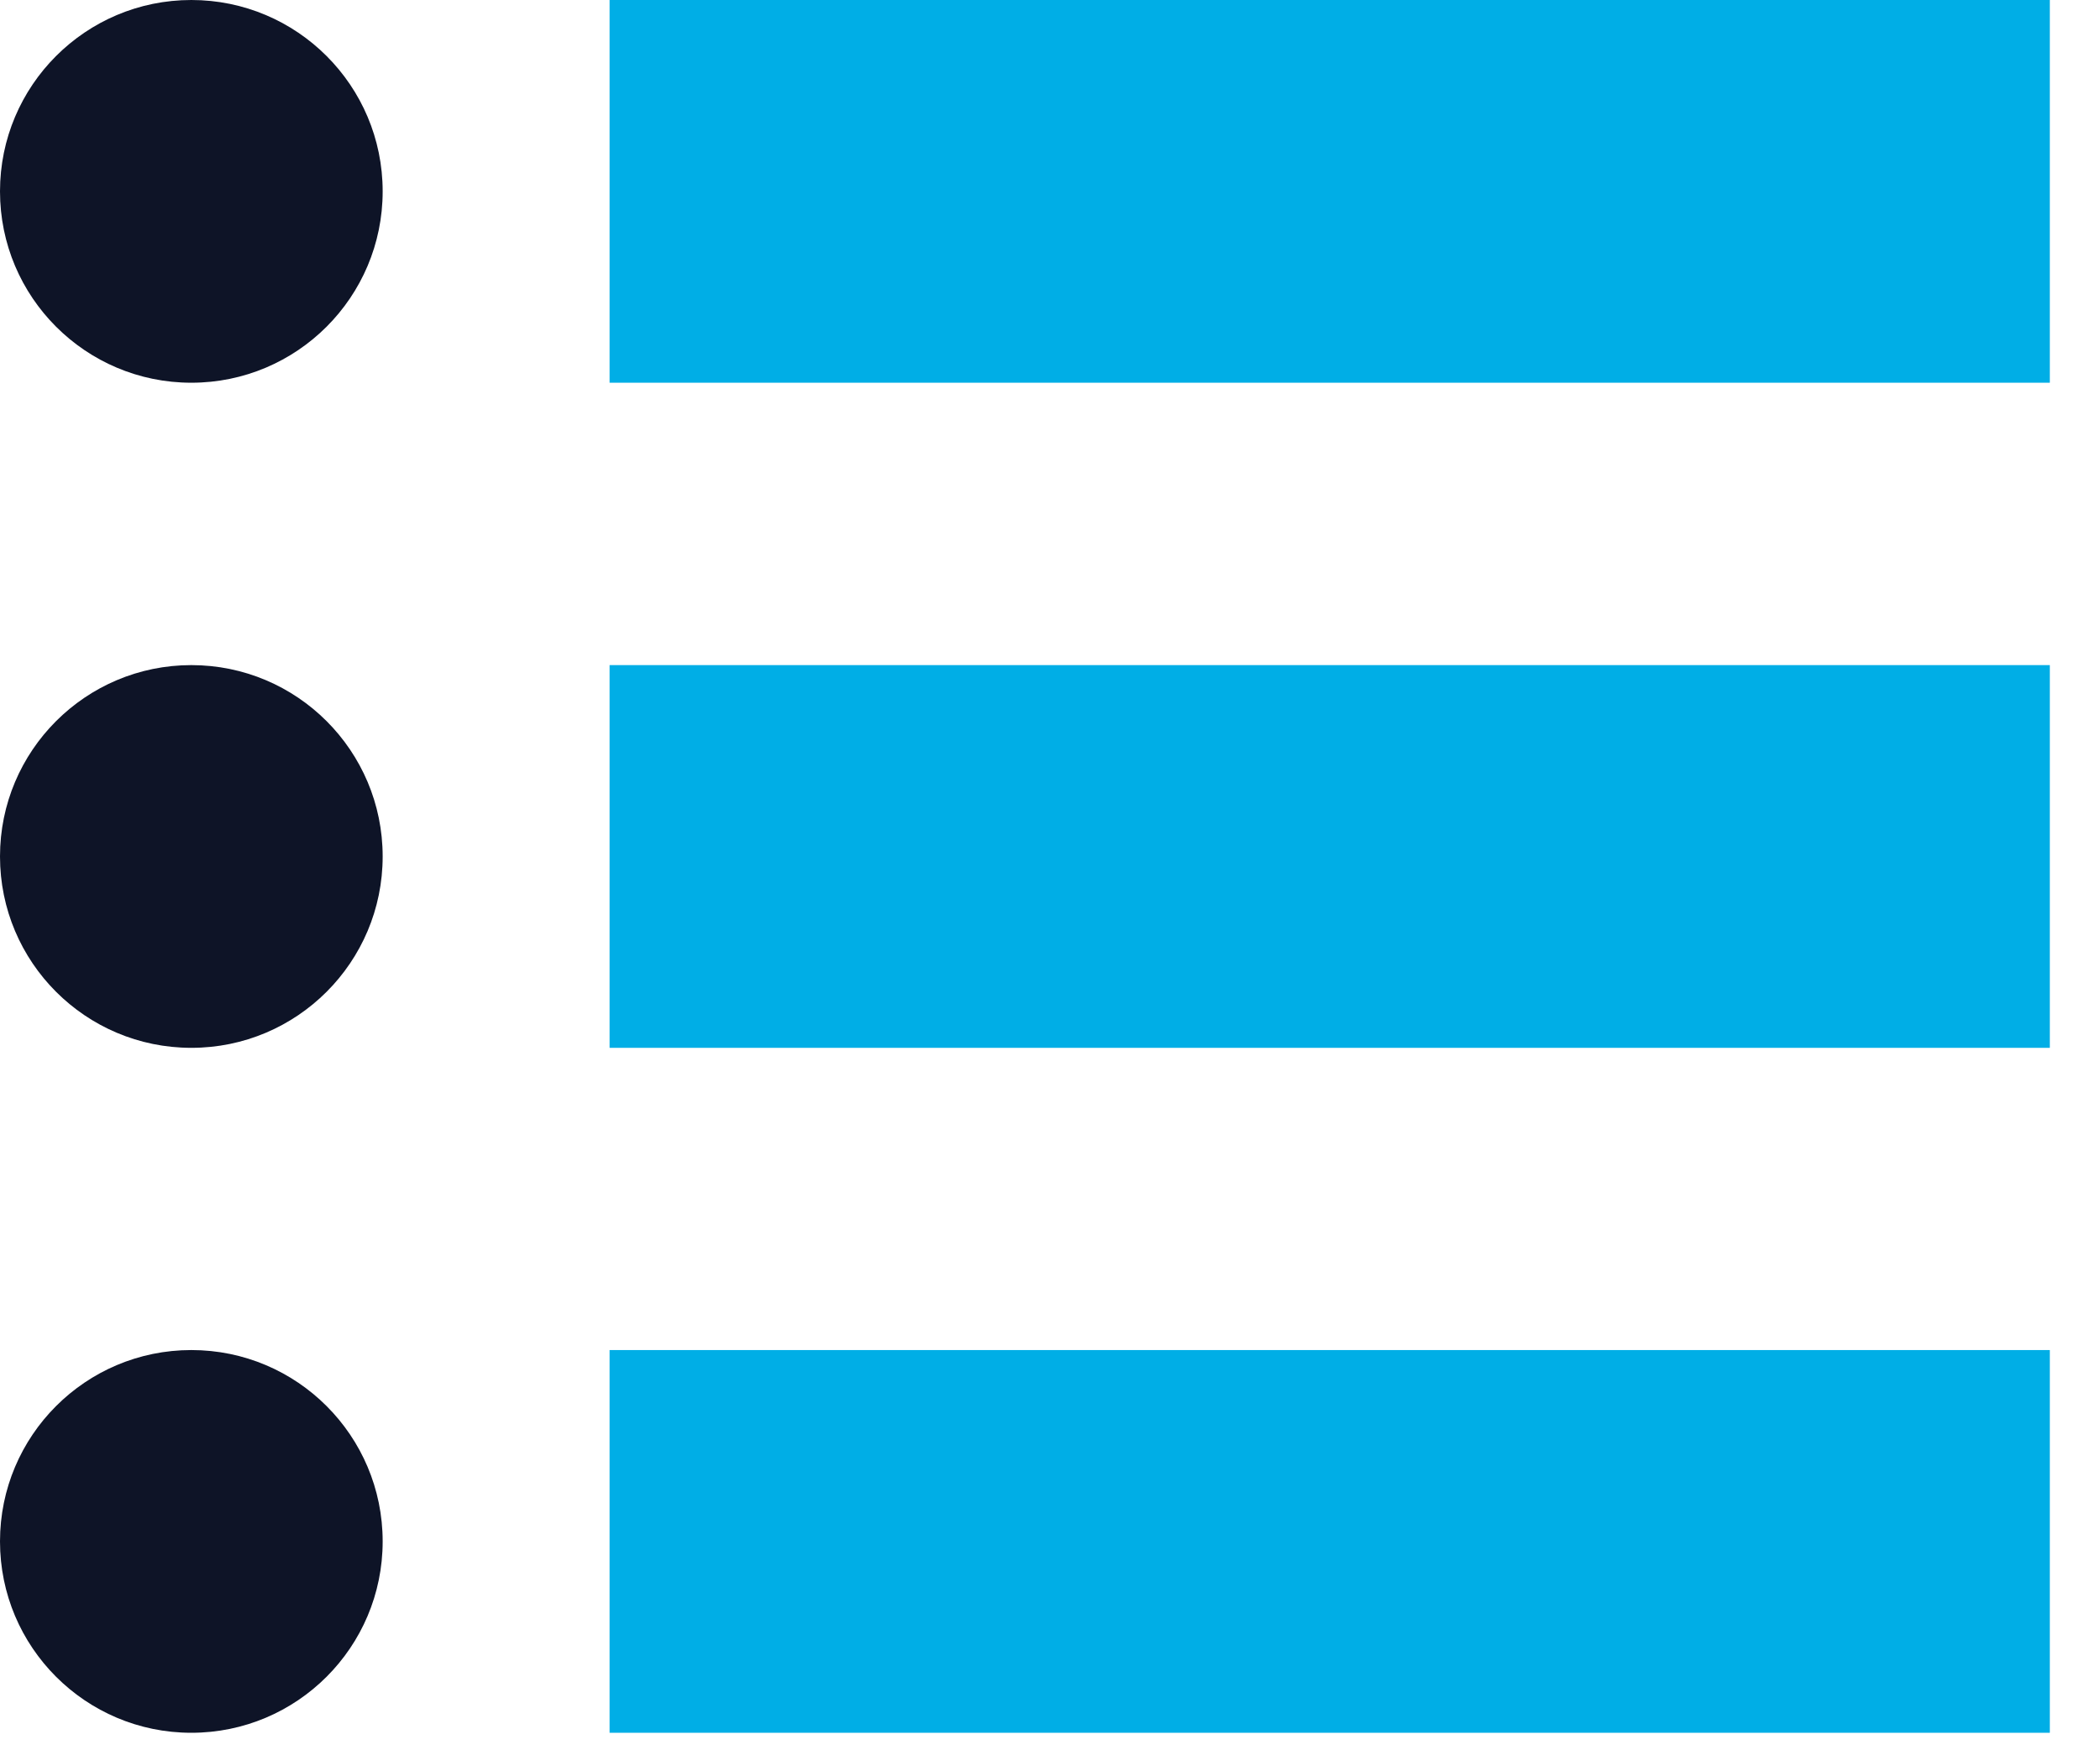 <svg xmlns="http://www.w3.org/2000/svg" xmlns:xlink="http://www.w3.org/1999/xlink" width="36" height="30" viewBox="0 0 36 30">
  <defs>
    <clipPath id="clip-evidence">
      <rect width="36" height="30"/>
    </clipPath>
  </defs>
  <g id="evidence" clip-path="url(#clip-evidence)">
    <g id="Vrstva_2" data-name="Vrstva 2">
      <g id="Vrstva_1" data-name="Vrstva 1">
        <circle id="Ellipse_36" data-name="Ellipse 36" cx="3.28" cy="3.28" r="3.28" transform="translate(0 0)" fill="#0e1427"/>
        <rect id="Rectangle_694" data-name="Rectangle 694" width="24.69" height="6.56" transform="translate(10.45)" fill="#00aee6"/>
        <circle id="Ellipse_37" data-name="Ellipse 37" cx="3.28" cy="3.28" r="3.28" transform="translate(0 11.4)" fill="#0e1427"/>
        <rect id="Rectangle_695" data-name="Rectangle 695" width="24.69" height="6.56" transform="translate(10.45 11.4)" fill="#00aee6"/>
        <circle id="Ellipse_38" data-name="Ellipse 38" cx="3.28" cy="3.28" r="3.28" transform="translate(0 23.14)" fill="#0e1427"/>
        <rect id="Rectangle_696" data-name="Rectangle 696" width="24.69" height="6.56" transform="translate(10.45 23.14)" fill="#00aee6"/>
      </g>
    </g>
  </g>
</svg>

